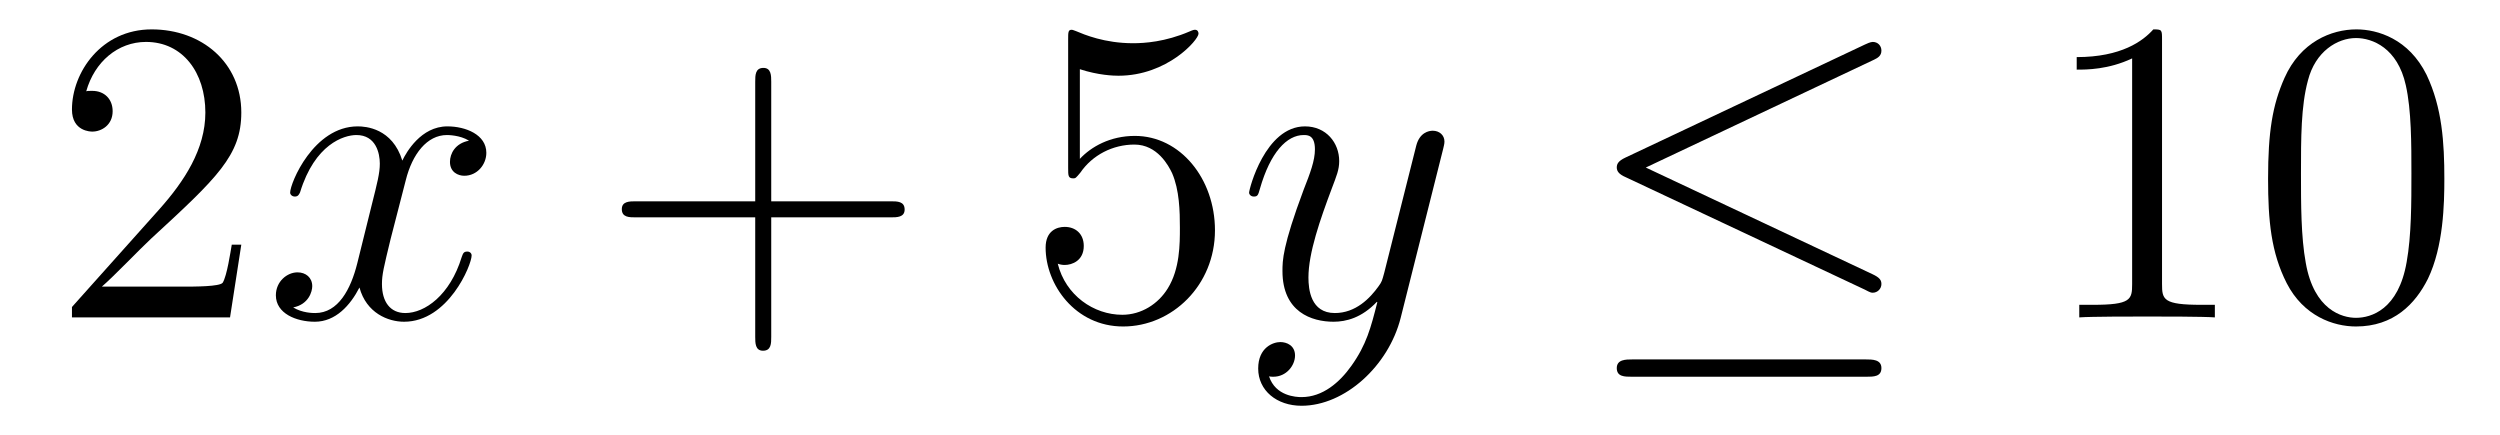 <?xml version='1.0'?>
<!-- This file was generated by dvisvgm 1.14.1 -->
<svg height='12pt' version='1.1' viewBox='0 -12 69 12' width='69pt' xmlns='http://www.w3.org/2000/svg' xmlns:xlink='http://www.w3.org/1999/xlink'>
<g id='page1'>
<g transform='matrix(1 0 0 1 -127 651)'>
<path d='M133.66 -656.248H133.397C133.361 -656.045 133.265 -655.387 133.146 -655.196C133.062 -655.089 132.381 -655.089 132.022 -655.089H129.811C130.133 -655.364 130.863 -656.129 131.173 -656.416C132.99 -658.089 133.66 -658.711 133.66 -659.894C133.66 -661.269 132.572 -662.189 131.185 -662.189C129.799 -662.189 128.986 -661.006 128.986 -659.978C128.986 -659.368 129.512 -659.368 129.548 -659.368C129.799 -659.368 130.109 -659.547 130.109 -659.93C130.109 -660.265 129.882 -660.492 129.548 -660.492C129.44 -660.492 129.416 -660.492 129.38 -660.48C129.608 -661.293 130.253 -661.843 131.03 -661.843C132.046 -661.843 132.668 -660.994 132.668 -659.894C132.668 -658.878 132.082 -657.993 131.401 -657.228L128.986 -654.527V-654.24H133.349L133.66 -656.248Z' fill-rule='evenodd'/>
<path d='M139.945 -659.117C139.563 -659.046 139.419 -658.759 139.419 -658.532C139.419 -658.245 139.646 -658.149 139.814 -658.149C140.172 -658.149 140.423 -658.46 140.423 -658.782C140.423 -659.285 139.85 -659.512 139.347 -659.512C138.618 -659.512 138.212 -658.794 138.104 -658.567C137.829 -659.464 137.088 -659.512 136.873 -659.512C135.654 -659.512 135.008 -657.946 135.008 -657.683C135.008 -657.635 135.056 -657.575 135.14 -657.575C135.235 -657.575 135.259 -657.647 135.283 -657.695C135.69 -659.022 136.491 -659.273 136.837 -659.273C137.375 -659.273 137.483 -658.771 137.483 -658.484C137.483 -658.221 137.411 -657.946 137.267 -657.372L136.861 -655.734C136.682 -655.017 136.335 -654.36 135.701 -654.36C135.642 -654.36 135.343 -654.36 135.092 -654.515C135.522 -654.599 135.618 -654.957 135.618 -655.101C135.618 -655.34 135.439 -655.483 135.211 -655.483C134.925 -655.483 134.614 -655.232 134.614 -654.85C134.614 -654.348 135.175 -654.12 135.69 -654.12C136.263 -654.12 136.67 -654.575 136.921 -655.065C137.112 -654.36 137.71 -654.12 138.152 -654.12C139.371 -654.12 140.017 -655.687 140.017 -655.949C140.017 -656.009 139.969 -656.057 139.897 -656.057C139.79 -656.057 139.778 -655.997 139.742 -655.902C139.419 -654.85 138.726 -654.36 138.188 -654.36C137.769 -654.36 137.542 -654.67 137.542 -655.16C137.542 -655.423 137.59 -655.615 137.781 -656.404L138.2 -658.029C138.379 -658.747 138.786 -659.273 139.335 -659.273C139.359 -659.273 139.694 -659.273 139.945 -659.117Z' fill-rule='evenodd'/>
<path d='M148.286 -657.001H151.586C151.753 -657.001 151.968 -657.001 151.968 -657.217C151.968 -657.444 151.765 -657.444 151.586 -657.444H148.286V-660.743C148.286 -660.91 148.286 -661.126 148.071 -661.126C147.844 -661.126 147.844 -660.922 147.844 -660.743V-657.444H144.545C144.377 -657.444 144.162 -657.444 144.162 -657.228C144.162 -657.001 144.365 -657.001 144.545 -657.001H147.844V-653.702C147.844 -653.535 147.844 -653.32 148.059 -653.32C148.286 -653.32 148.286 -653.523 148.286 -653.702V-657.001Z' fill-rule='evenodd'/>
<path d='M156.804 -661.09C157.318 -660.922 157.736 -660.91 157.868 -660.91C159.219 -660.91 160.079 -661.902 160.079 -662.07C160.079 -662.118 160.055 -662.178 159.984 -662.178C159.96 -662.178 159.936 -662.178 159.828 -662.13C159.159 -661.843 158.585 -661.807 158.274 -661.807C157.485 -661.807 156.923 -662.046 156.696 -662.142C156.612 -662.178 156.589 -662.178 156.577 -662.178C156.481 -662.178 156.481 -662.106 156.481 -661.914V-658.364C156.481 -658.149 156.481 -658.077 156.625 -658.077C156.684 -658.077 156.696 -658.089 156.816 -658.233C157.151 -658.723 157.713 -659.01 158.31 -659.01C158.944 -659.01 159.254 -658.424 159.35 -658.221C159.553 -657.754 159.565 -657.169 159.565 -656.714C159.565 -656.26 159.565 -655.579 159.231 -655.041C158.967 -654.611 158.501 -654.312 157.975 -654.312C157.186 -654.312 156.409 -654.85 156.194 -655.722C156.254 -655.698 156.326 -655.687 156.386 -655.687C156.589 -655.687 156.912 -655.806 156.912 -656.212C156.912 -656.547 156.684 -656.738 156.386 -656.738C156.17 -656.738 155.859 -656.631 155.859 -656.165C155.859 -655.148 156.672 -653.989 157.999 -653.989C159.35 -653.989 160.533 -655.125 160.533 -656.643C160.533 -658.065 159.577 -659.249 158.322 -659.249C157.641 -659.249 157.115 -658.95 156.804 -658.615V-661.09Z' fill-rule='evenodd'/>
<path d='M164.297 -652.901C163.974 -652.447 163.508 -652.04 162.922 -652.04C162.778 -652.04 162.204 -652.064 162.025 -652.614C162.061 -652.602 162.121 -652.602 162.145 -652.602C162.504 -652.602 162.743 -652.913 162.743 -653.188C162.743 -653.463 162.516 -653.559 162.336 -653.559C162.145 -653.559 161.726 -653.415 161.726 -652.829C161.726 -652.22 162.24 -651.801 162.922 -651.801C164.117 -651.801 165.324 -652.901 165.659 -654.228L166.831 -658.89C166.843 -658.95 166.867 -659.022 166.867 -659.093C166.867 -659.273 166.723 -659.392 166.544 -659.392C166.436 -659.392 166.185 -659.344 166.09 -658.986L165.205 -655.471C165.145 -655.256 165.145 -655.232 165.05 -655.101C164.811 -654.766 164.416 -654.36 163.842 -654.36C163.173 -654.36 163.113 -655.017 163.113 -655.34C163.113 -656.021 163.436 -656.942 163.759 -657.802C163.89 -658.149 163.962 -658.316 163.962 -658.555C163.962 -659.058 163.603 -659.512 163.017 -659.512C161.918 -659.512 161.475 -657.778 161.475 -657.683C161.475 -657.635 161.523 -657.575 161.607 -657.575C161.715 -657.575 161.726 -657.623 161.774 -657.79C162.061 -658.794 162.516 -659.273 162.982 -659.273C163.089 -659.273 163.292 -659.273 163.292 -658.878C163.292 -658.567 163.161 -658.221 162.982 -657.767C162.396 -656.2 162.396 -655.806 162.396 -655.519C162.396 -654.383 163.209 -654.12 163.806 -654.12C164.153 -654.12 164.584 -654.228 165.002 -654.67L165.014 -654.658C164.835 -653.953 164.715 -653.487 164.297 -652.901Z' fill-rule='evenodd'/>
<path d='M178.7 -661.341C178.831 -661.401 178.927 -661.46 178.927 -661.604C178.927 -661.735 178.831 -661.843 178.688 -661.843C178.628 -661.843 178.52 -661.795 178.472 -661.771L171.862 -658.651C171.659 -658.555 171.623 -658.472 171.623 -658.376C171.623 -658.268 171.695 -658.185 171.862 -658.113L178.472 -655.005C178.628 -654.921 178.652 -654.921 178.688 -654.921C178.819 -654.921 178.927 -655.029 178.927 -655.16C178.927 -655.268 178.879 -655.34 178.675 -655.435L172.424 -658.376L178.7 -661.341ZM178.508 -652.602C178.711 -652.602 178.927 -652.602 178.927 -652.841S178.675 -653.08 178.496 -653.08H172.053C171.874 -653.08 171.623 -653.08 171.623 -652.841S171.838 -652.602 172.041 -652.602H178.508Z' fill-rule='evenodd'/>
<path d='M186.672 -661.902C186.672 -662.178 186.672 -662.189 186.432 -662.189C186.146 -661.867 185.548 -661.424 184.317 -661.424V-661.078C184.592 -661.078 185.189 -661.078 185.847 -661.388V-655.16C185.847 -654.73 185.811 -654.587 184.759 -654.587H184.388V-654.24C184.711 -654.264 185.871 -654.264 186.265 -654.264C186.66 -654.264 187.807 -654.264 188.13 -654.24V-654.587H187.759C186.708 -654.587 186.672 -654.73 186.672 -655.16V-661.902ZM194.464 -658.065C194.464 -659.058 194.405 -660.026 193.974 -660.934C193.484 -661.927 192.623 -662.189 192.037 -662.189C191.344 -662.189 190.495 -661.843 190.053 -660.851C189.718 -660.097 189.599 -659.356 189.599 -658.065C189.599 -656.906 189.682 -656.033 190.113 -655.184C190.579 -654.276 191.404 -653.989 192.025 -653.989C193.066 -653.989 193.663 -654.611 194.01 -655.304C194.441 -656.2 194.464 -657.372 194.464 -658.065ZM192.025 -654.228C191.643 -654.228 190.866 -654.443 190.639 -655.746C190.507 -656.463 190.507 -657.372 190.507 -658.209C190.507 -659.189 190.507 -660.073 190.699 -660.779C190.902 -661.58 191.511 -661.95 192.025 -661.95C192.48 -661.95 193.174 -661.675 193.4 -660.648C193.555 -659.966 193.555 -659.022 193.555 -658.209C193.555 -657.408 193.555 -656.499 193.424 -655.77C193.198 -654.455 192.444 -654.228 192.025 -654.228Z' fill-rule='evenodd'/>
</g>
</g>
</svg>
